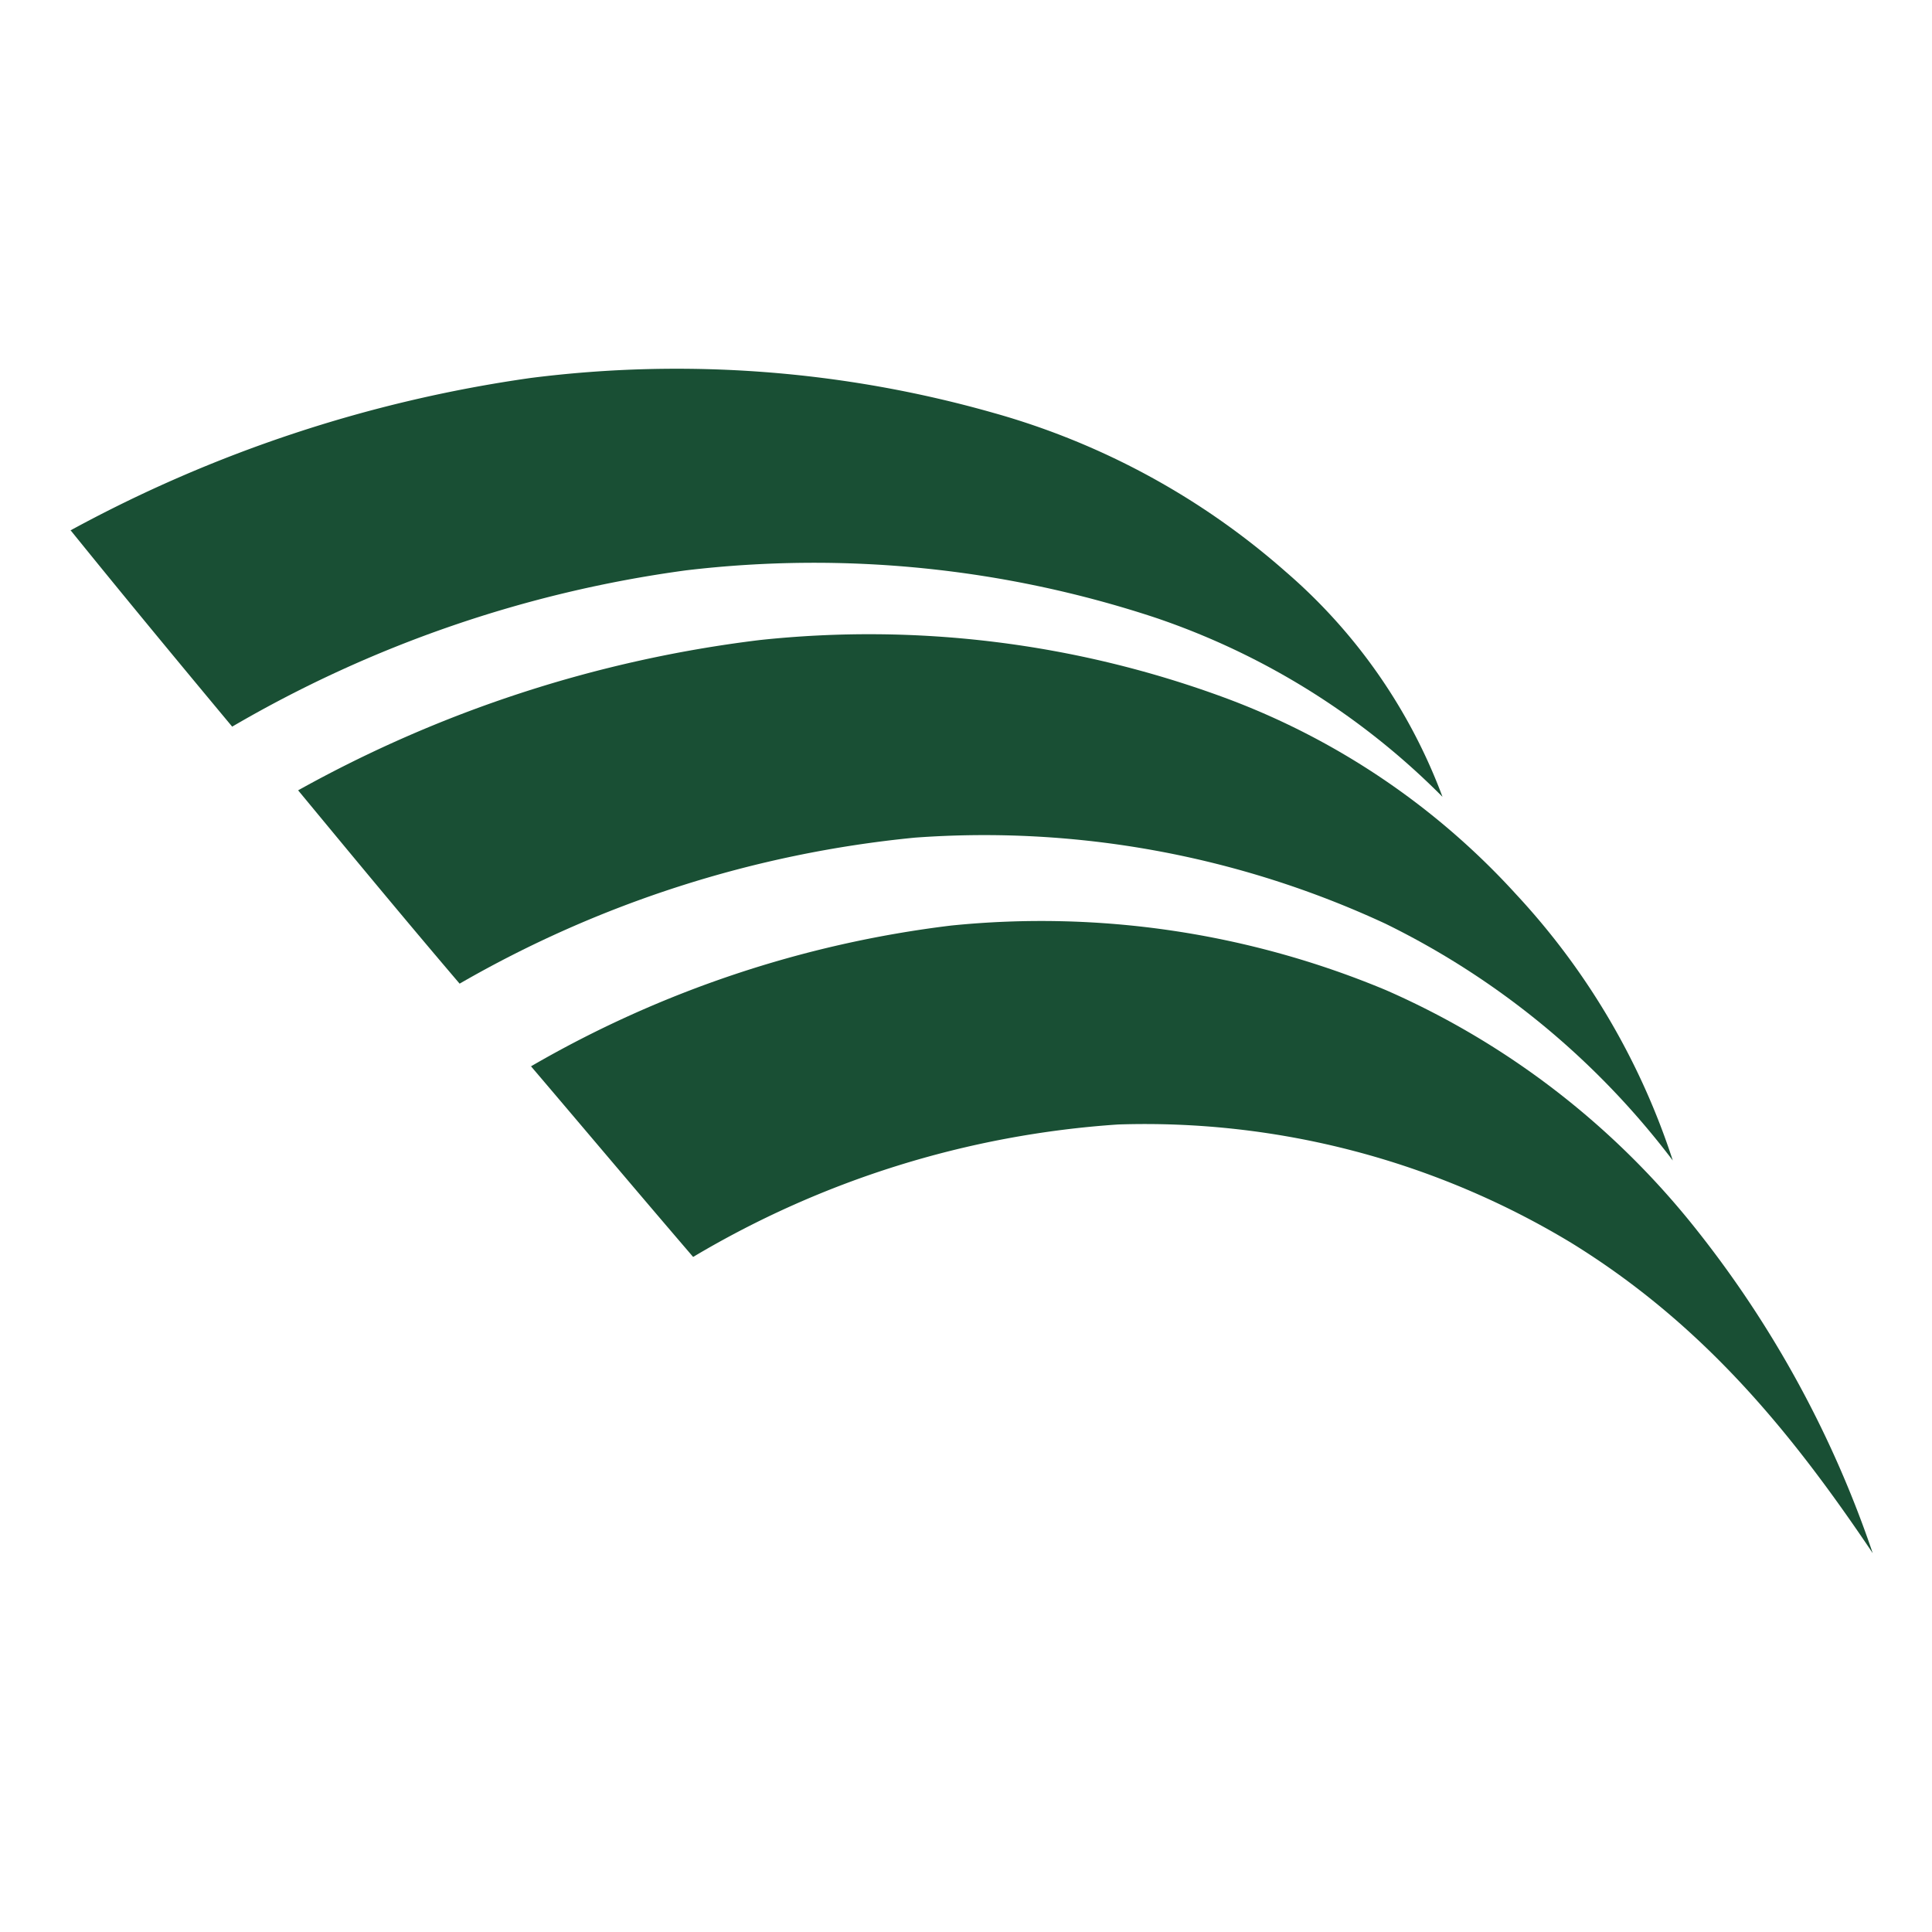 <svg xmlns="http://www.w3.org/2000/svg" xmlns:xlink="http://www.w3.org/1999/xlink" width="110" height="110" viewBox="0 0 110 110"><defs><clipPath id="clip-path"><rect id="Ret&#xE2;ngulo_1" data-name="Ret&#xE2;ngulo 1" width="110" height="110" transform="translate(918 502)" fill="#fff" opacity="0.8"></rect></clipPath></defs><g id="favicon" transform="translate(-918 -502)" clip-path="url(#clip-path)"><g id="Grupo_4" data-name="Grupo 4" transform="translate(0.63 9)"><path id="Caminho_18" data-name="Caminho 18" d="M62.21,20.07a62.705,62.705,0,0,1,23.93-8.021A50.9,50.9,0,0,1,110.9,15.727a46.17,46.17,0,0,1,17.428,13.324,61.189,61.189,0,0,1,10.286,18.734c-4.584-6.822-9.593-13-17.162-17.668a46.932,46.932,0,0,0-25.8-6.742,54.389,54.389,0,0,0-24.2,7.542c-3.091-3.6-6.182-7.275-9.247-10.873" transform="translate(885.382 533.648)" fill="#194f34"></path><path id="Caminho_19" data-name="Caminho 19" d="M57.24,14.547A71.871,71.871,0,0,1,83.515,5.993a58.514,58.514,0,0,1,26.462,3.278,42.233,42.233,0,0,1,16.6,11.192,40.742,40.742,0,0,1,8.927,15.163,45.778,45.778,0,0,0-16.362-13.484,54.221,54.221,0,0,0-26.782-4.9,64.355,64.355,0,0,0-25.929,8.314c-3.091-3.624-6.129-7.3-9.194-11.006" transform="translate(877.108 523.449)" fill="#194f34"></path><path id="Caminho_20" data-name="Caminho 20" d="M52.37,9.2A77.415,77.415,0,0,1,78.592.514a66,66,0,0,1,26.382,2,42.481,42.481,0,0,1,16.6,9.034A31.392,31.392,0,0,1,130.5,24.364a41.95,41.95,0,0,0-16.362-10.206,61.96,61.96,0,0,0-26.7-2.691,69.731,69.731,0,0,0-25.849,8.9C58.526,16.69,55.461,12.985,52.4,9.2" transform="translate(869 514.005)" fill="#194f34"></path></g></g></svg>